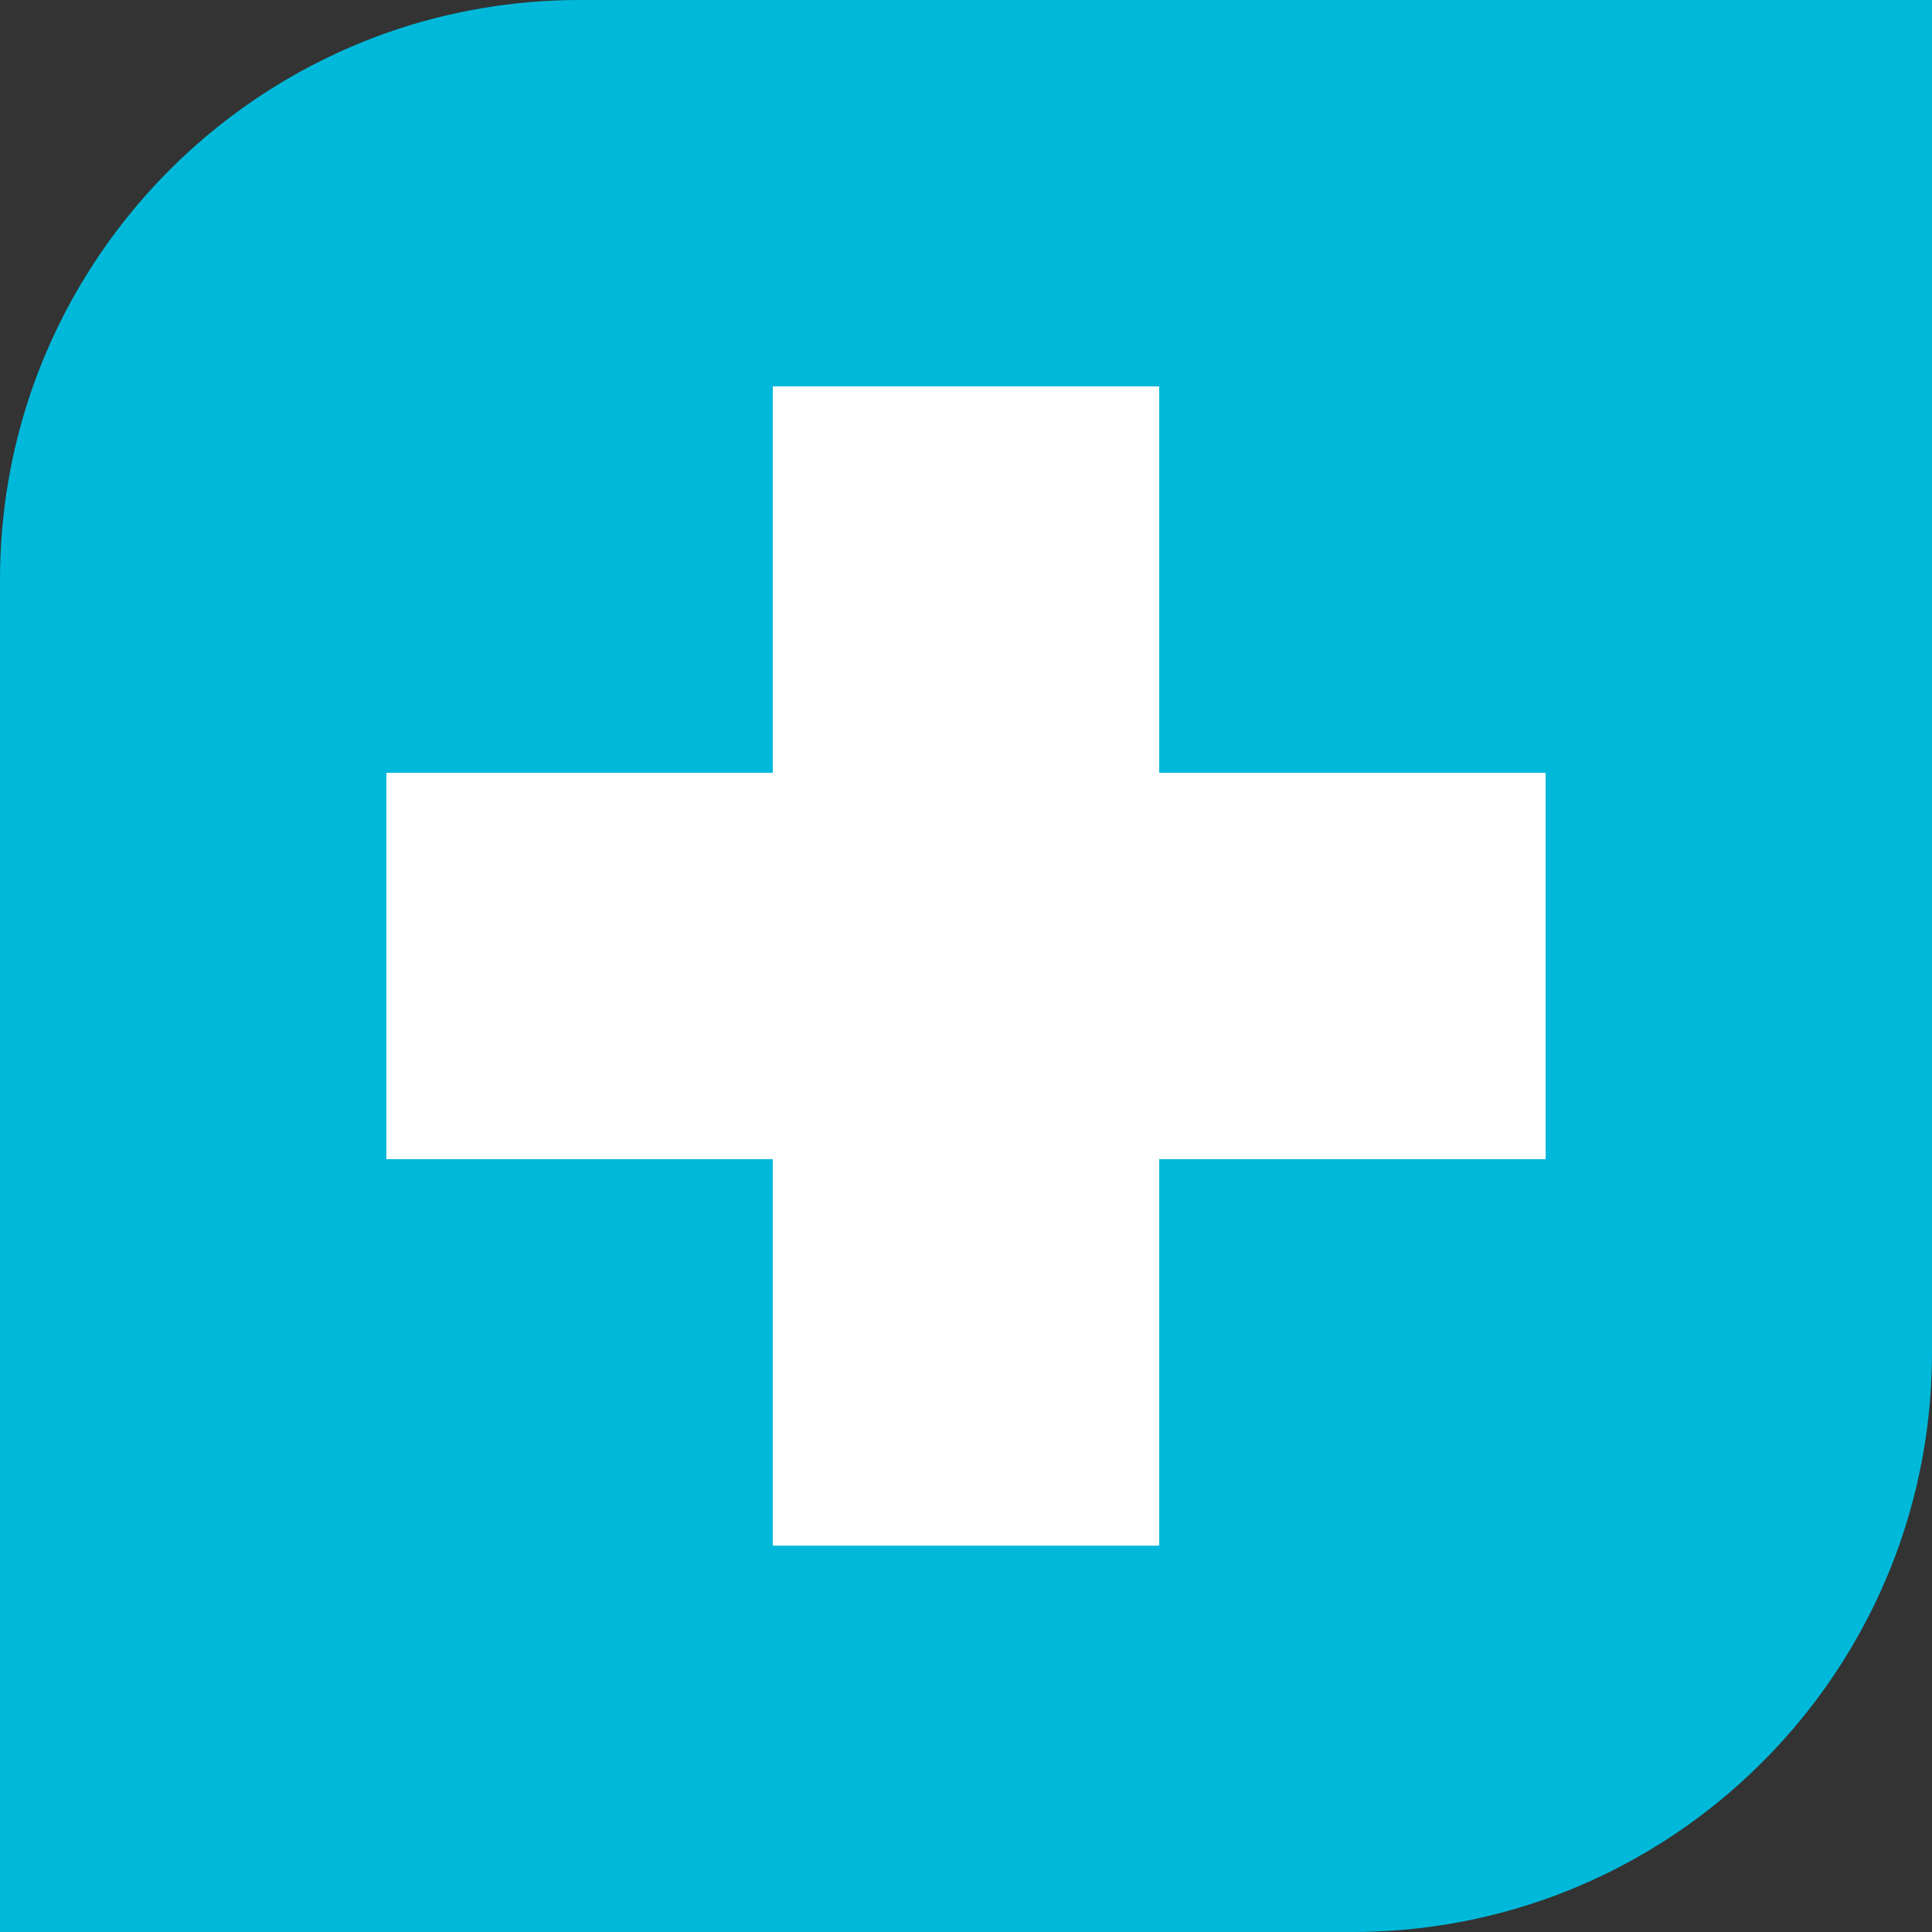 <?xml version="1.0" encoding="UTF-8"?>
<svg id="Layer_1" xmlns="http://www.w3.org/2000/svg" viewBox="0 0 500 500">
  <rect x="0" y="0" width="500" height="500" fill="#333333" stroke="none"/>
  <defs>
    <style>
      .cls-1 {
        fill: #fff;
      }

      .cls-2 {
        fill: #00b9da;
      }
    </style>
  </defs>
  <polygon class="cls-1" points="400 200 400 300 300 300 300 400 200 400 200 300 100 300 100 200 200 200 200 100 300 100 300 200 400 200"/>
  <path class="cls-2" d="M150,0c-17.53,0-34.36,3.01-50,8.53C57.38,23.6,23.6,57.38,8.53,100,3.01,115.64,0,132.47,0,150v350h350c17.53,0,34.36-3.01,50-8.53,42.62-15.07,76.4-48.85,91.47-91.47,5.52-15.64,8.53-32.47,8.53-50V0H150ZM400,300h-100v100h-100v-100h-100v-100h100v-100h100v100h100v100Z"/>
</svg>